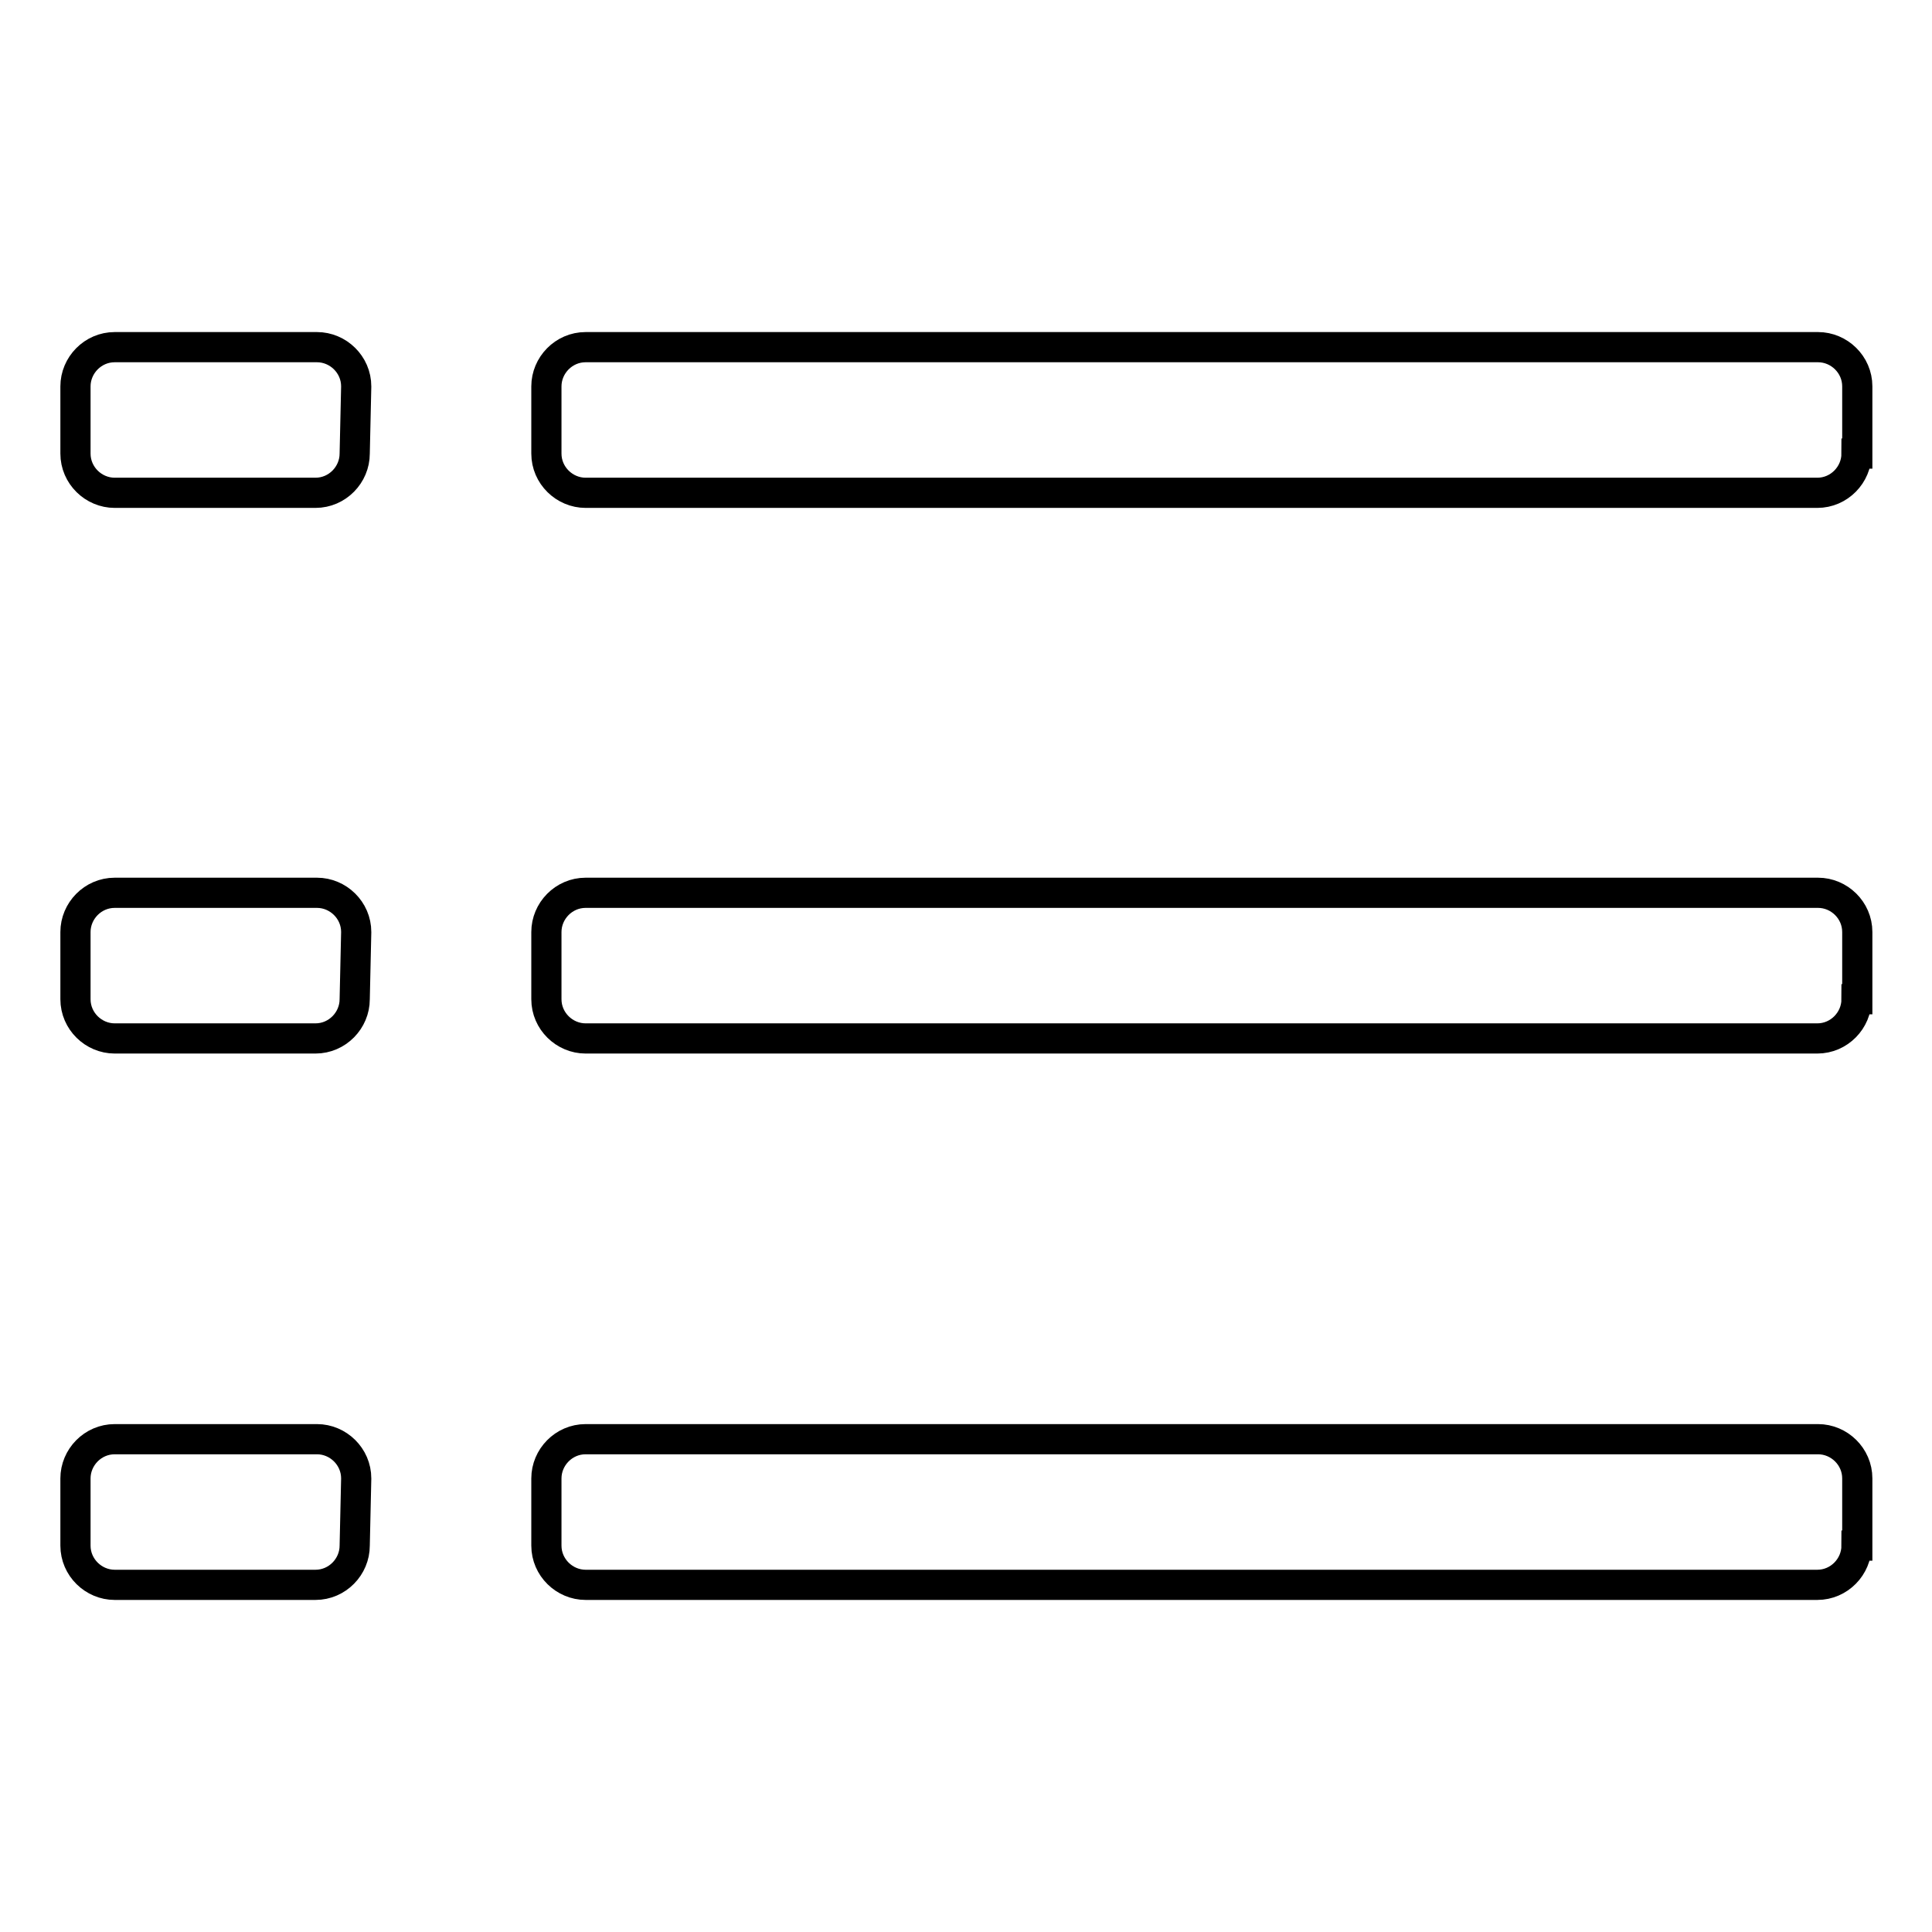 <?xml version="1.0" encoding="utf-8"?>
<!-- Svg Vector Icons : http://www.onlinewebfonts.com/icon -->
<!DOCTYPE svg PUBLIC "-//W3C//DTD SVG 1.1//EN" "http://www.w3.org/Graphics/SVG/1.1/DTD/svg11.dtd">
<svg version="1.1" xmlns="http://www.w3.org/2000/svg" xmlns:xlink="http://www.w3.org/1999/xlink" x="0px" y="0px" viewBox="0 0 256 256" enable-background="new 0 0 256 256" xml:space="preserve">
<g><g><path stroke-width="4" fill-opacity="0" stroke="#000000"  d="M47,60.1c0,2.8-2.3,5.2-5.2,5.2H15.2c-2.8,0-5.2-2.3-5.2-5.2v-8.9c0-2.8,2.3-5.2,5.2-5.2h26.8c2.8,0,5.2,2.3,5.2,5.2L47,60.1L47,60.1z"/><path stroke-width="4" fill-opacity="0" stroke="#000000"  d="M47,132.4c0,2.8-2.3,5.2-5.2,5.2H15.2c-2.8,0-5.2-2.3-5.2-5.2v-8.9c0-2.8,2.3-5.2,5.2-5.2h26.8c2.8,0,5.2,2.3,5.2,5.2L47,132.4L47,132.4z"/><path stroke-width="4" fill-opacity="0" stroke="#000000"  d="M47,204.8c0,2.8-2.3,5.2-5.2,5.2H15.2c-2.8,0-5.2-2.3-5.2-5.2v-8.9c0-2.8,2.3-5.2,5.2-5.2h26.8c2.8,0,5.2,2.3,5.2,5.2L47,204.8L47,204.8z"/><path stroke-width="4" fill-opacity="0" stroke="#000000"  d="M246,60.1c0,2.8-2.3,5.2-5.2,5.2H77.6c-2.8,0-5.2-2.3-5.2-5.2v-8.9c0-2.8,2.3-5.2,5.2-5.2h163.3c2.8,0,5.2,2.3,5.2,5.2V60.1z"/><path stroke-width="4" fill-opacity="0" stroke="#000000"  d="M246,132.4c0,2.8-2.3,5.2-5.2,5.2H77.6c-2.8,0-5.2-2.3-5.2-5.2v-8.9c0-2.8,2.3-5.2,5.2-5.2h163.3c2.8,0,5.2,2.3,5.2,5.2V132.4z"/><path stroke-width="4" fill-opacity="0" stroke="#000000"  d="M246,204.8c0,2.8-2.3,5.2-5.2,5.2H77.6c-2.8,0-5.2-2.3-5.2-5.2v-8.9c0-2.8,2.3-5.2,5.2-5.2h163.3c2.8,0,5.2,2.3,5.2,5.2V204.8z"/></g></g>
</svg>